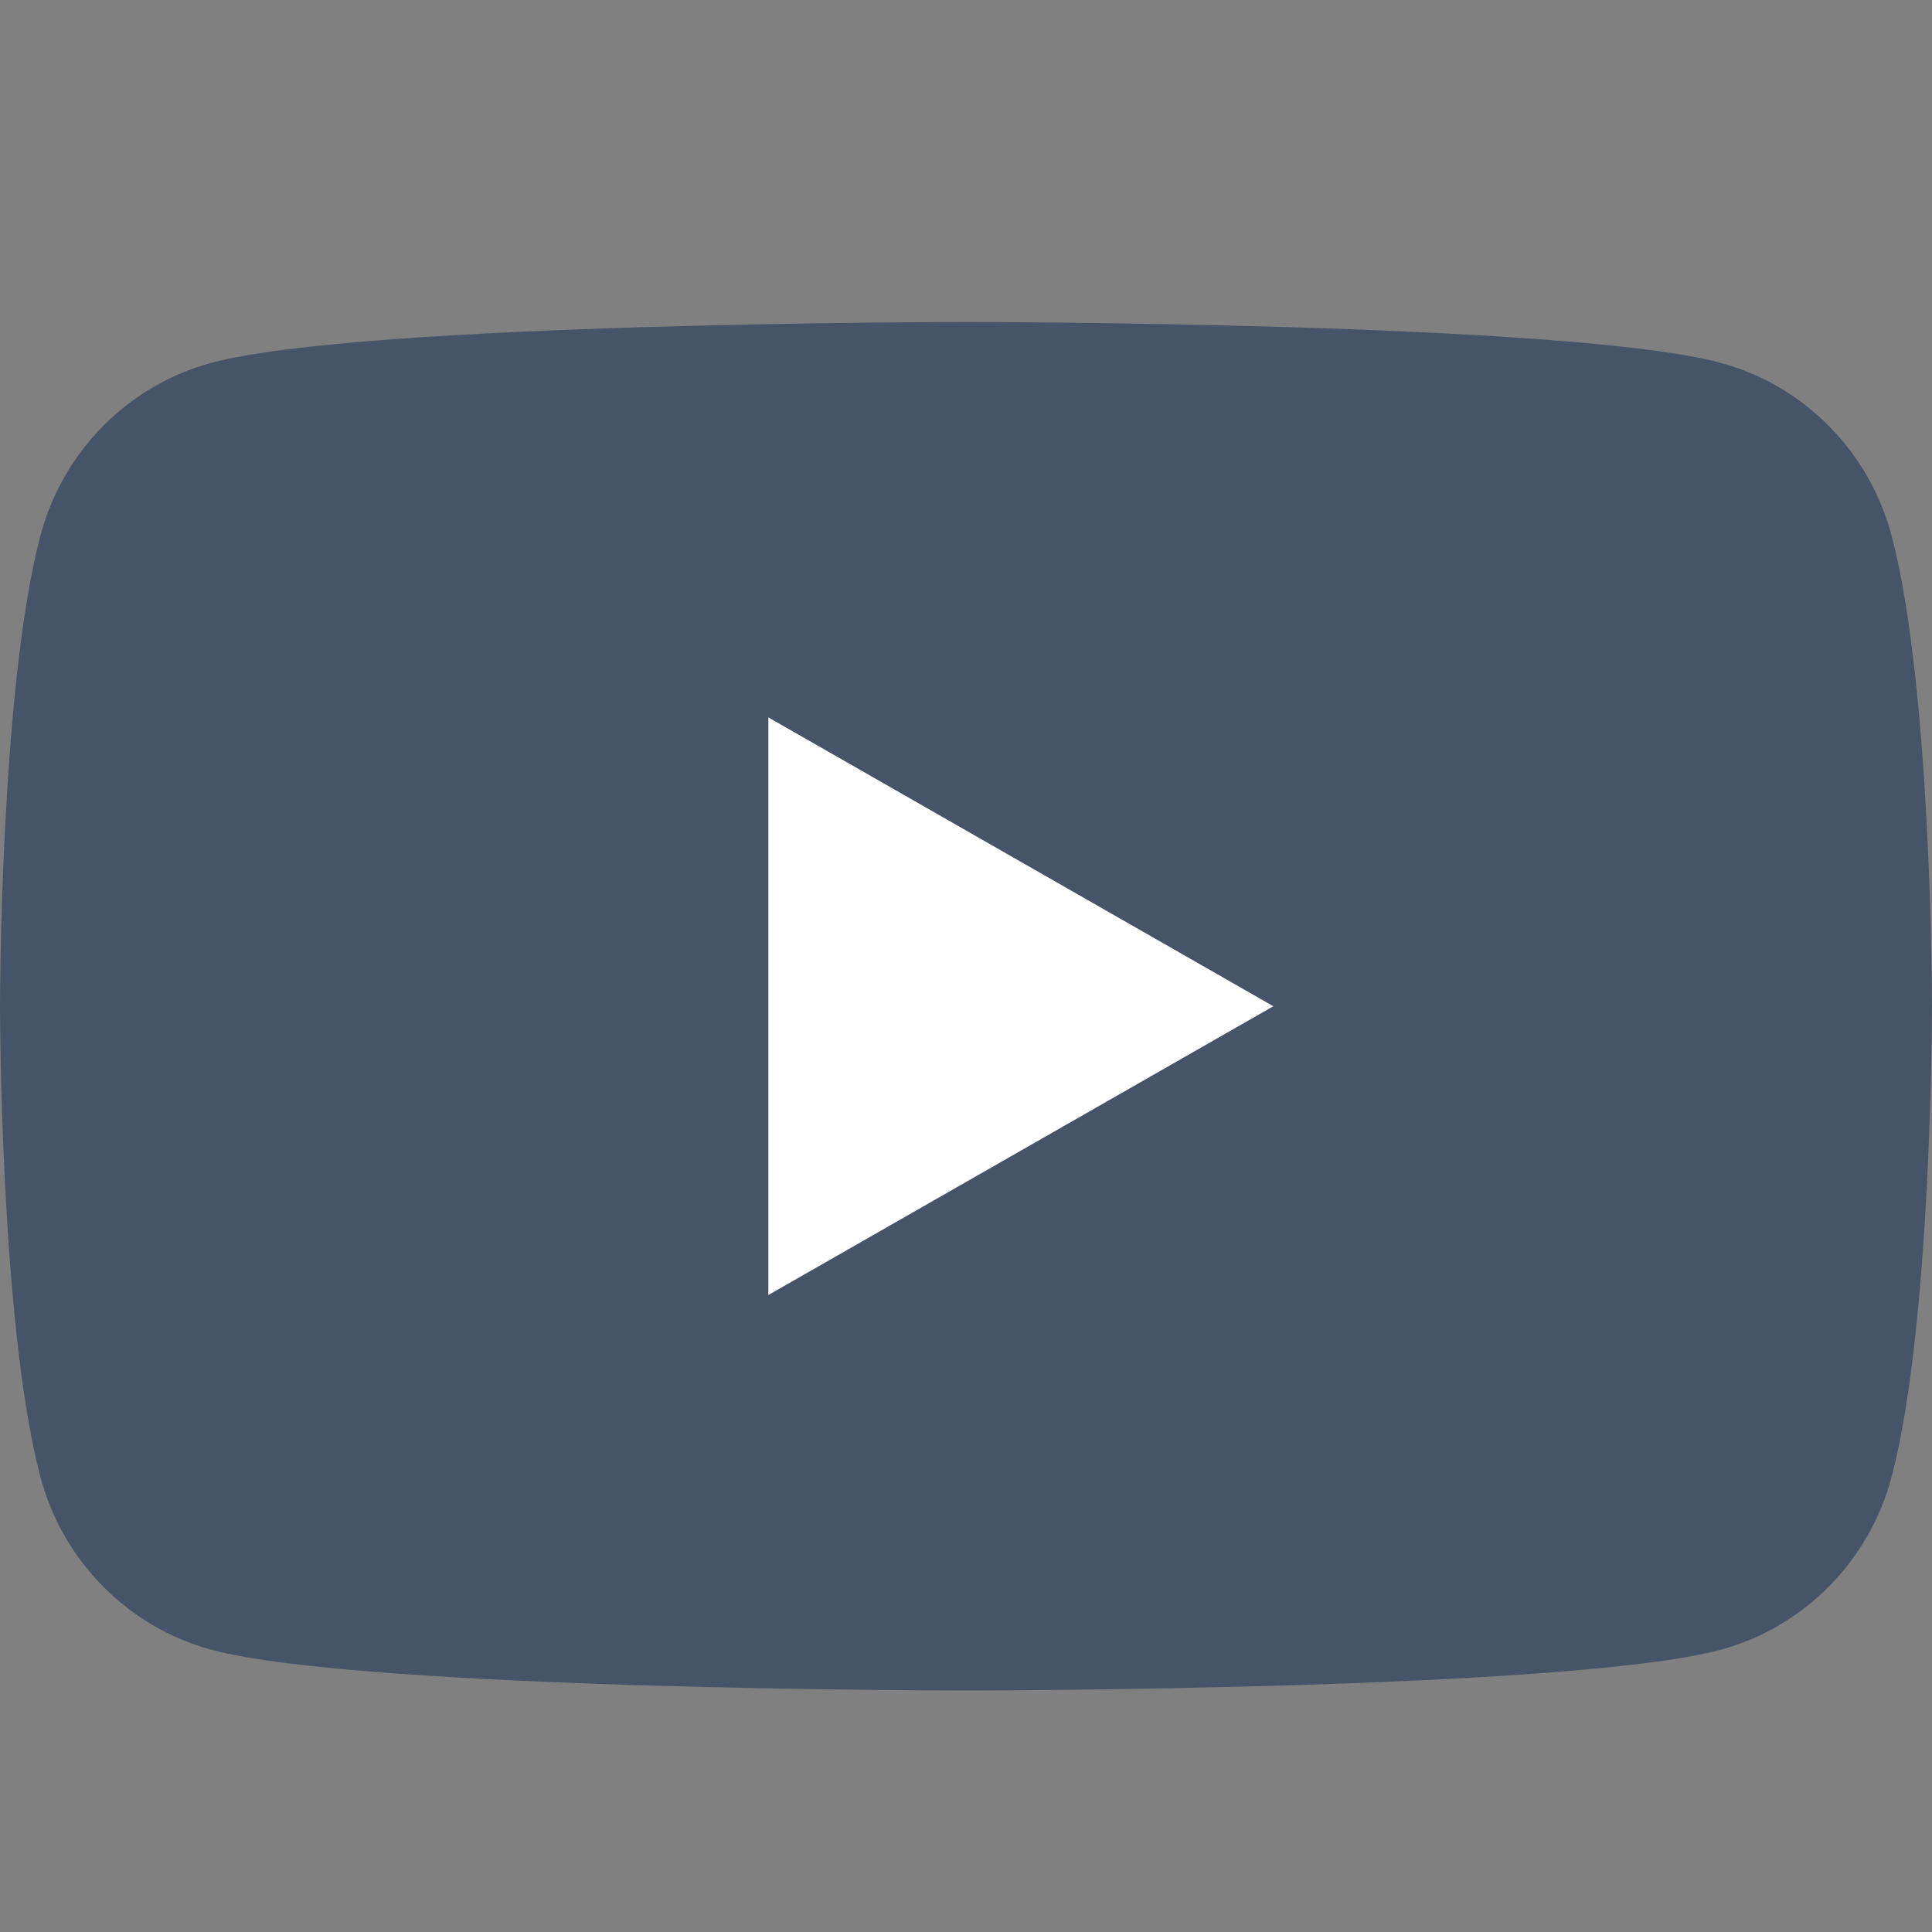 <svg width="24" height="24" viewBox="0 0 24 24" fill="none" xmlns="http://www.w3.org/2000/svg">
<rect x="0" y="0" width="24" height="24" fill="#808080" stroke="none"/>
<g clip-path="url(#clip0_1962_22068)">
<path d="M23.498 6.655C23.223 5.61 22.409 4.787 21.377 4.508C19.505 4 12 4 12 4C12 4 4.495 4 2.623 4.508C1.591 4.787 0.777 5.61 0.502 6.655C0 8.549 0 12.5 0 12.5C0 12.5 0 16.451 0.502 18.346C0.777 19.39 1.591 20.213 2.623 20.493C4.495 21 12 21 12 21C12 21 19.505 21 21.377 20.493C22.409 20.213 23.223 19.39 23.498 18.346C24 16.451 24 12.5 24 12.5C24 12.5 24 8.549 23.498 6.655Z" fill="#475467"/>
<path d="M9.545 16.087L15.818 12.5L9.545 8.912V16.087Z" fill="white"/>
</g>
<defs>
<clipPath id="clip0_1962_22068">
<rect width="24" height="17" fill="white" transform="translate(0 4)"/>
</clipPath>
</defs>
</svg>
